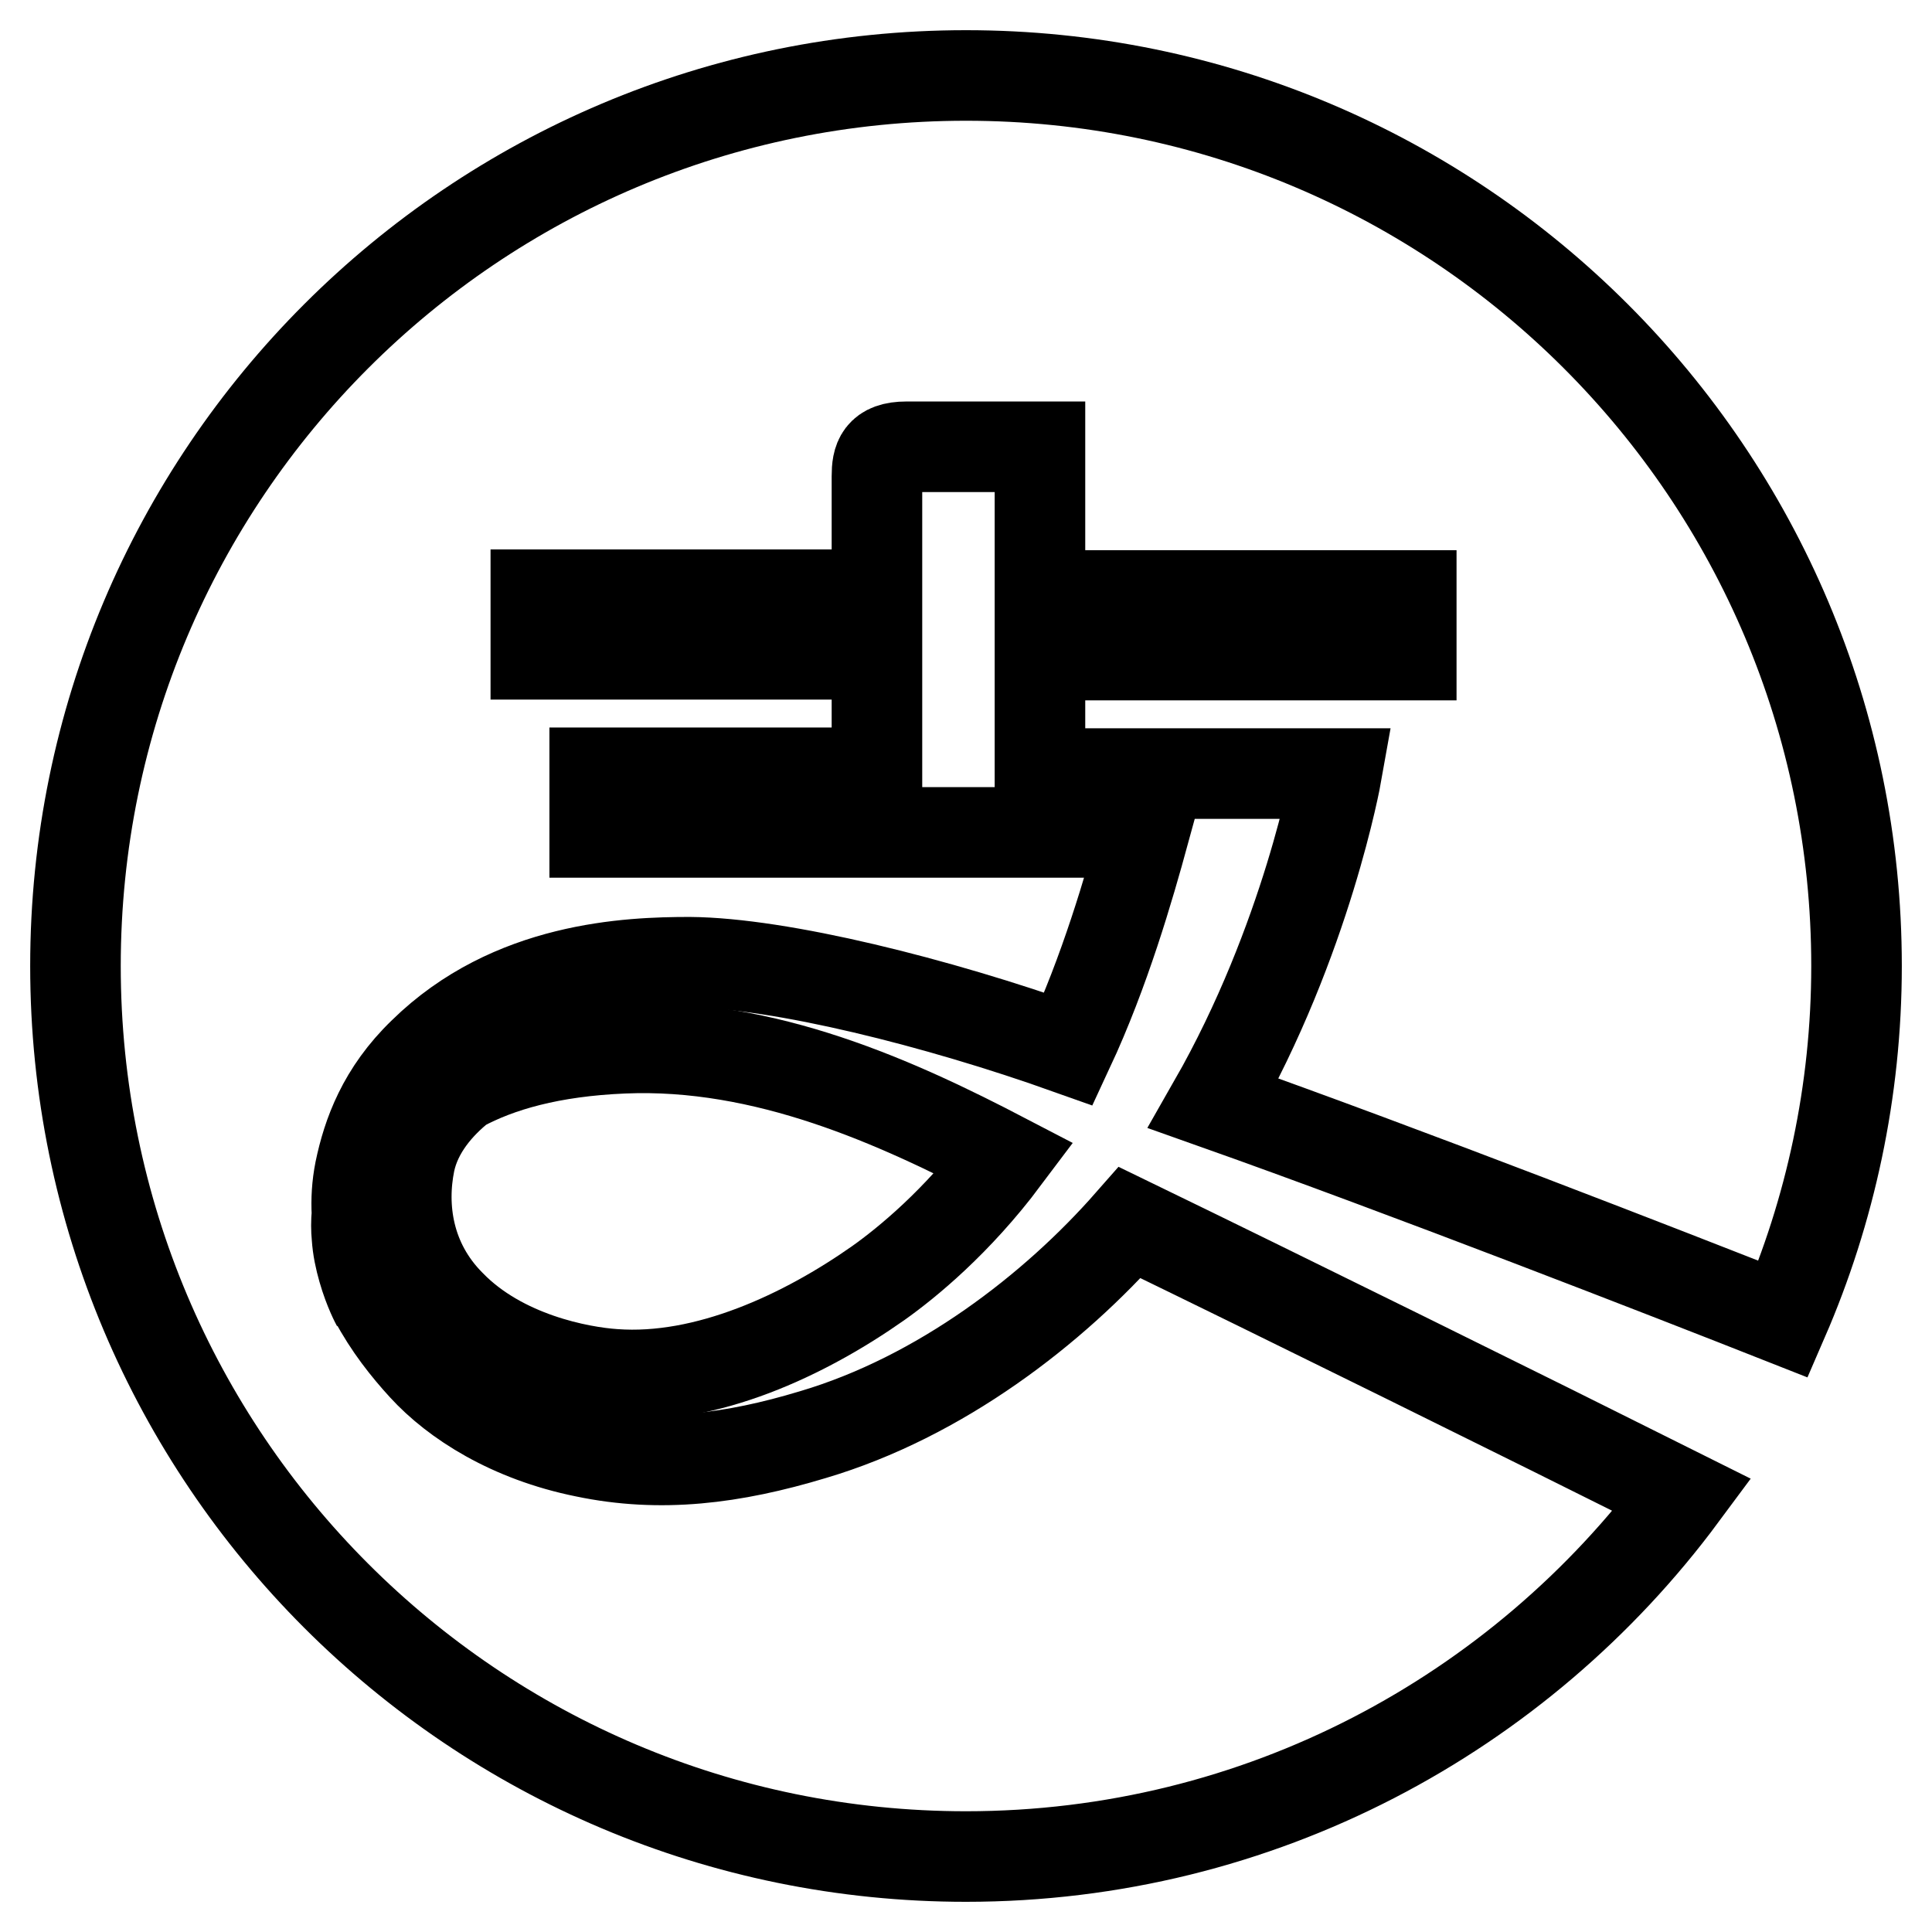 <?xml version="1.0" encoding="utf-8"?>
<!-- Svg Vector Icons : http://www.onlinewebfonts.com/icon -->
<!DOCTYPE svg PUBLIC "-//W3C//DTD SVG 1.1//EN" "http://www.w3.org/Graphics/SVG/1.1/DTD/svg11.dtd">
<svg version="1.1" xmlns="http://www.w3.org/2000/svg" xmlns:xlink="http://www.w3.org/1999/xlink" x="0px" y="0px" viewBox="0 0 256 256" enable-background="new 0 0 256 256" xml:space="preserve">
<g><g><path stroke-width="12" fill-opacity="0" stroke="#000000"  d="M82.6,138.9c-9.6,0.4-16.5,2.4-21.5,5.1c-2.9,2.3-5.9,5.7-6.8,10c-1.2,5.9-0.3,13.2,5.4,18.9c6.8,7,17.2,8.9,21.7,9.2c12.2,0.9,25.2-5.2,35-12.1c3.8-2.7,10.4-8.1,16.7-16.5C118.9,146.1,101.4,138.1,82.6,138.9z"/><path stroke-width="12" fill-opacity="0" stroke="#000000"  d="M236.3,174.8c6.2-14.3,9.7-30.2,9.7-46.8c0-65.2-52.8-118-118-118C62.8,10,10,62.8,10,128c0,65.2,52.8,118,118,118c38.9,0,73.4-18.9,94.9-47.9c-21-10.5-53-26.3-73.2-36.1c-10.1,11.5-25.1,23.1-42,28.1c-10.6,3.2-20.2,4.4-30.2,2.3c-9.9-2-17.2-6.7-21.4-11.3c-2.2-2.4-4.6-5.4-6.5-9c0.2,0.5,0.3,0.7,0.3,0.7s-1-1.8-1.8-4.6c-0.4-1.4-0.7-2.8-0.8-4.3c-0.1-1-0.1-2,0-3.1c-0.1-1.8,0-3.7,0.4-5.7c1-4.8,3-10.4,8.4-15.6c11.6-11.4,27.2-12,35.3-12c12,0.1,32.8,5.3,50.2,11.5c4.8-10.3,8-21.4,10-28.7H78.8v-7.9h37.4V86.7H71v-7.9h45.2V63.1c0-2.2,0.4-3.9,3.9-3.9h17.7v19.7H187v7.9h-49.2v15.7h39.3c0,0-3.9,22-16.3,43.7C186.2,155.2,221.1,168.8,236.3,174.8z"/></g></g>
</svg>